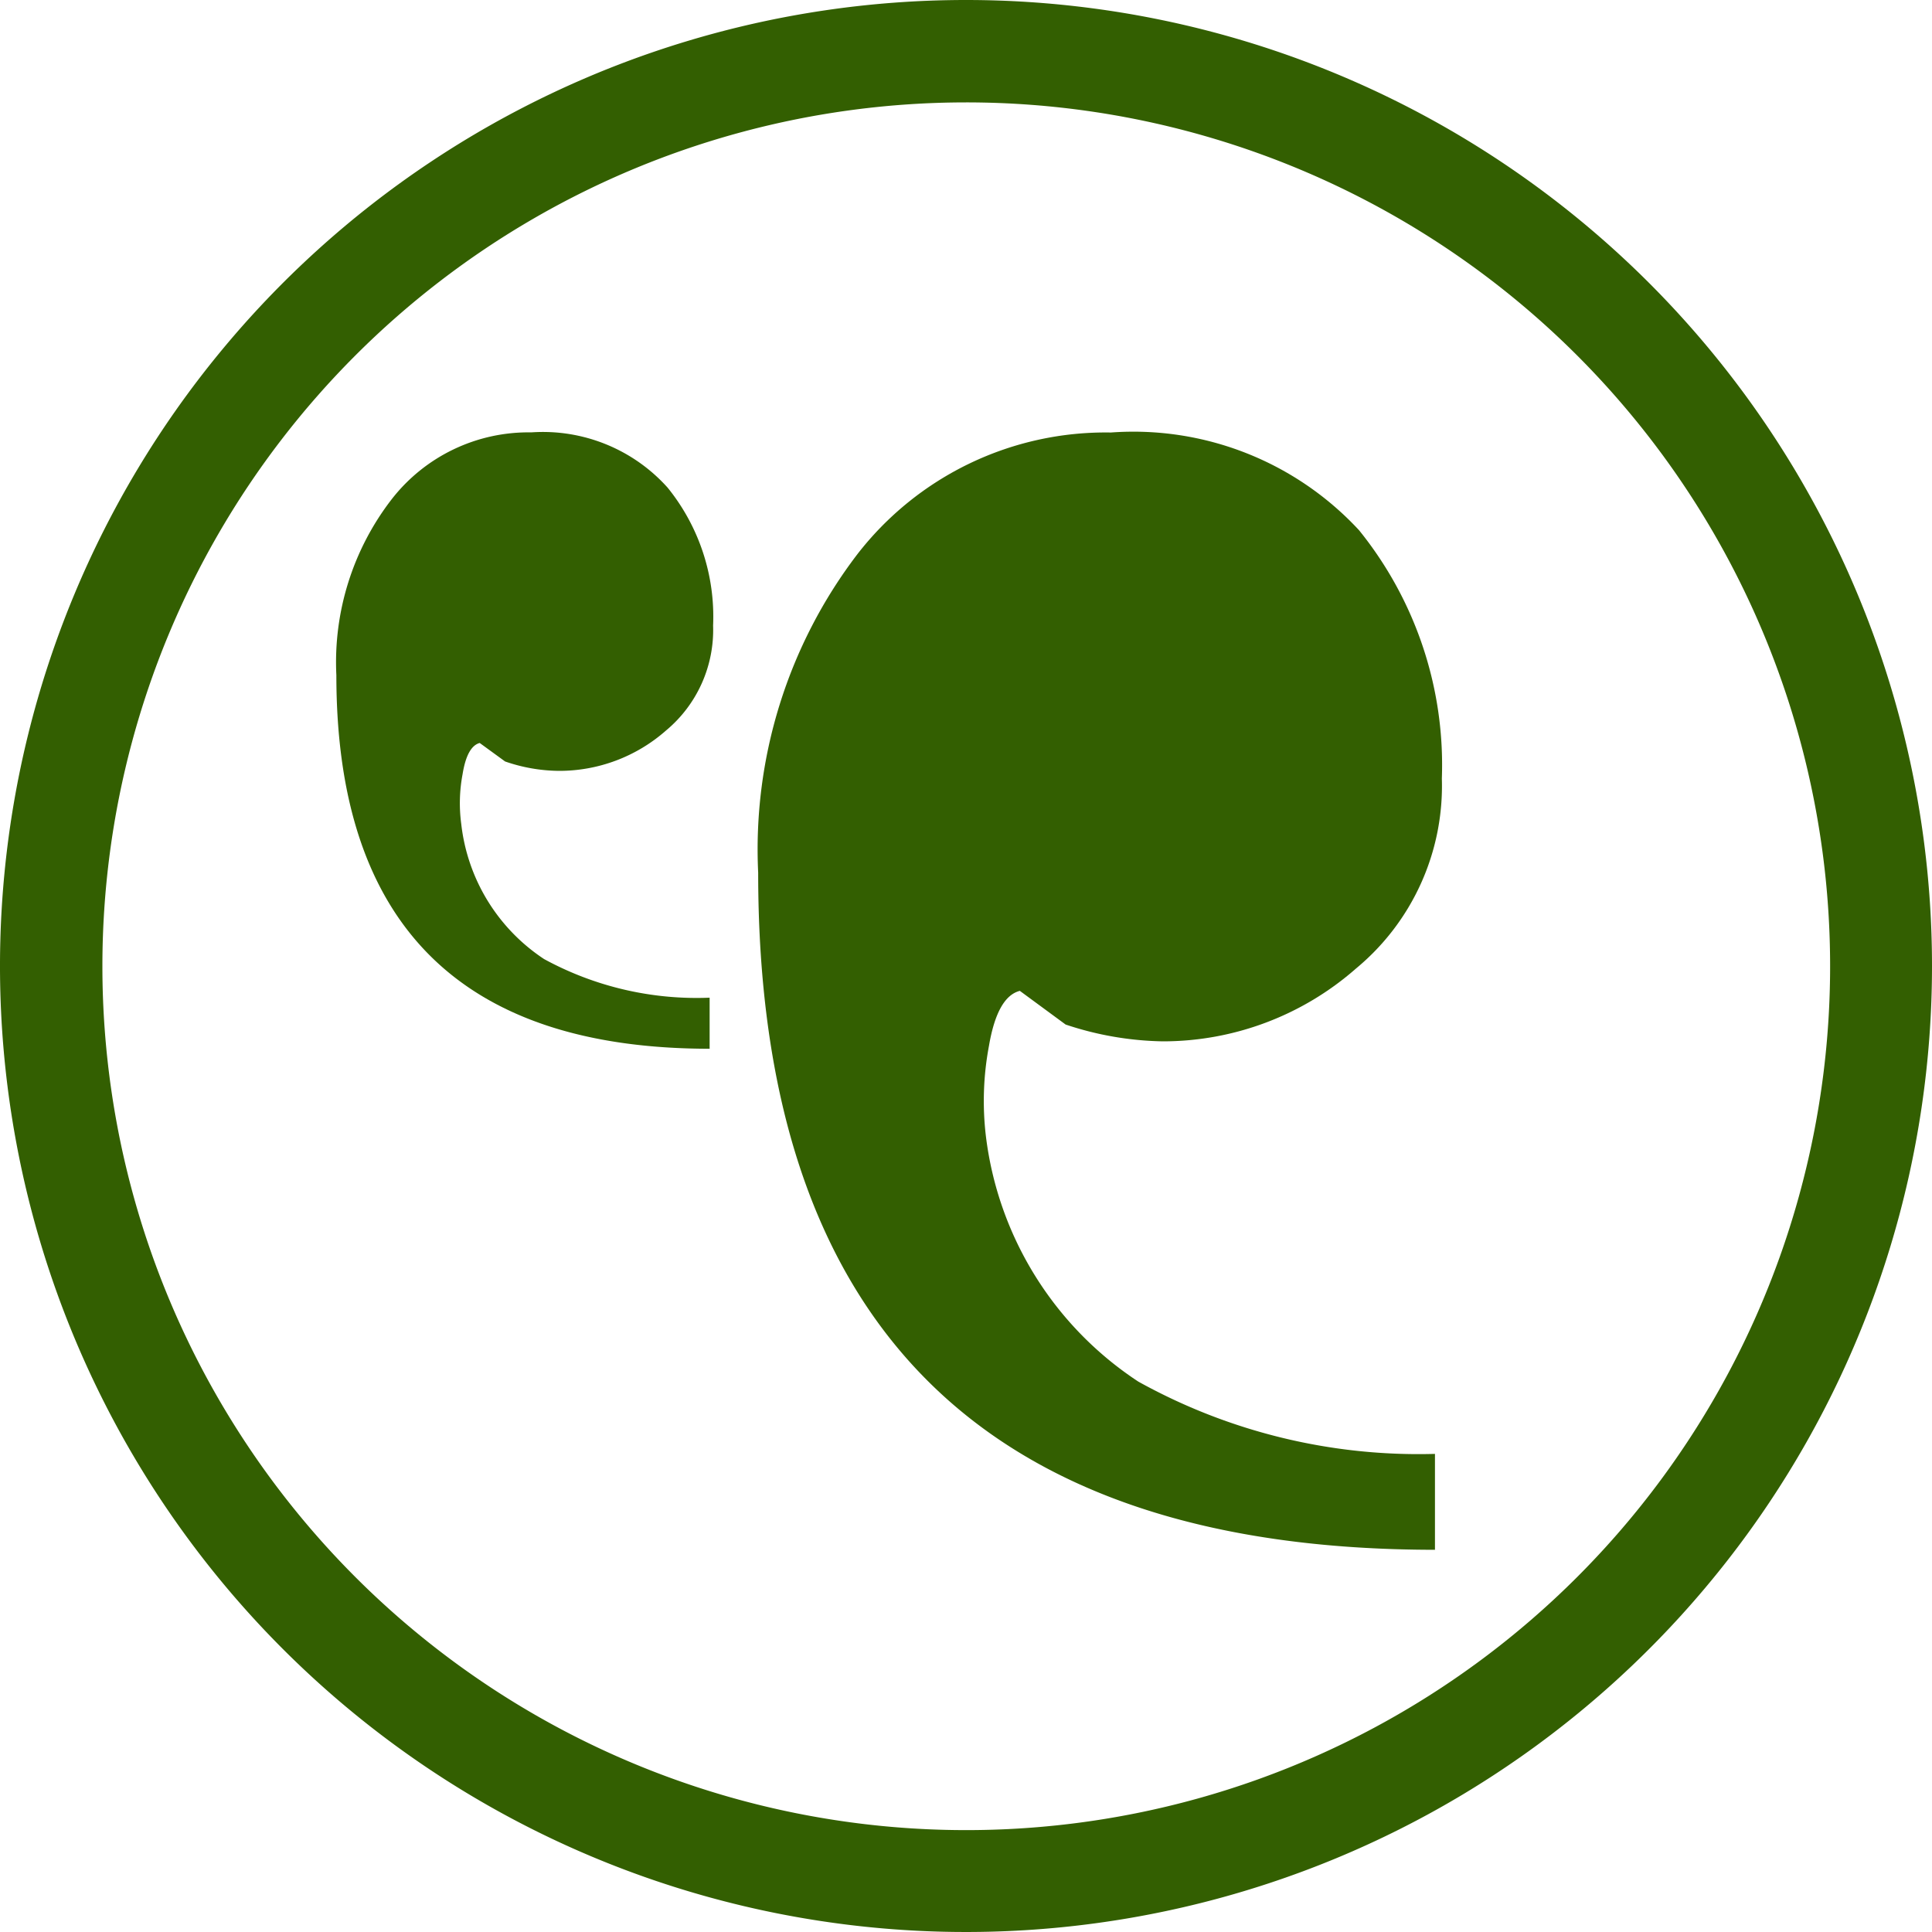 <svg xmlns="http://www.w3.org/2000/svg" width="30" height="30" viewBox="0 0 30 30">
  <g id="Layer_2" data-name="Layer 2" transform="translate(0)">
    <g id="Layer_2-2" data-name="Layer 2-2">
      <path id="Path_23" data-name="Path 23" d="M3393.023,2469.135q-5.8,0-5.8-5.8a4.14,4.14,0,0,1,.857-2.73,2.689,2.689,0,0,1,2.169-1.041,2.6,2.6,0,0,1,2.117.857,3.185,3.185,0,0,1,.707,2.143,2.031,2.031,0,0,1-.732,1.63,2.505,2.505,0,0,1-1.667.626,2.618,2.618,0,0,1-.831-.146l-.394-.287c-.129.034-.219.193-.266.484a2.424,2.424,0,0,0-.021.771,2.9,2.9,0,0,0,1.286,2.1,4.947,4.947,0,0,0,2.571.6v.789Z" transform="translate(-3382 -2452.85)" fill="#335f01"/>
      <path id="Path_24" data-name="Path 24" d="M3404.286,2476.915q-10.516,0-10.513-10.513a7.555,7.555,0,0,1,1.543-4.95,4.876,4.876,0,0,1,3.934-1.886,4.775,4.775,0,0,1,3.853,1.517,5.8,5.8,0,0,1,1.286,3.857,3.68,3.68,0,0,1-1.333,2.949,4.544,4.544,0,0,1-3,1.131,5,5,0,0,1-1.509-.261l-.711-.523c-.236.06-.394.351-.48.857a4.626,4.626,0,0,0-.047,1.4,5.333,5.333,0,0,0,2.366,3.81,8.965,8.965,0,0,0,4.607,1.123v1.491Z" transform="translate(-3382 -2452.85)" fill="#335f01"/>
      <path id="Path_25" data-name="Path 25" d="M3397,2454.44a13.414,13.414,0,1,1-13.41,13.418v-.008a13.414,13.414,0,0,1,13.41-13.41m0-1.59a15,15,0,1,0,15,15,15,15,0,0,0-15-15" transform="translate(-3382 -2452.85)" fill="#335f01"/>
    </g>
  </g>
</svg>
